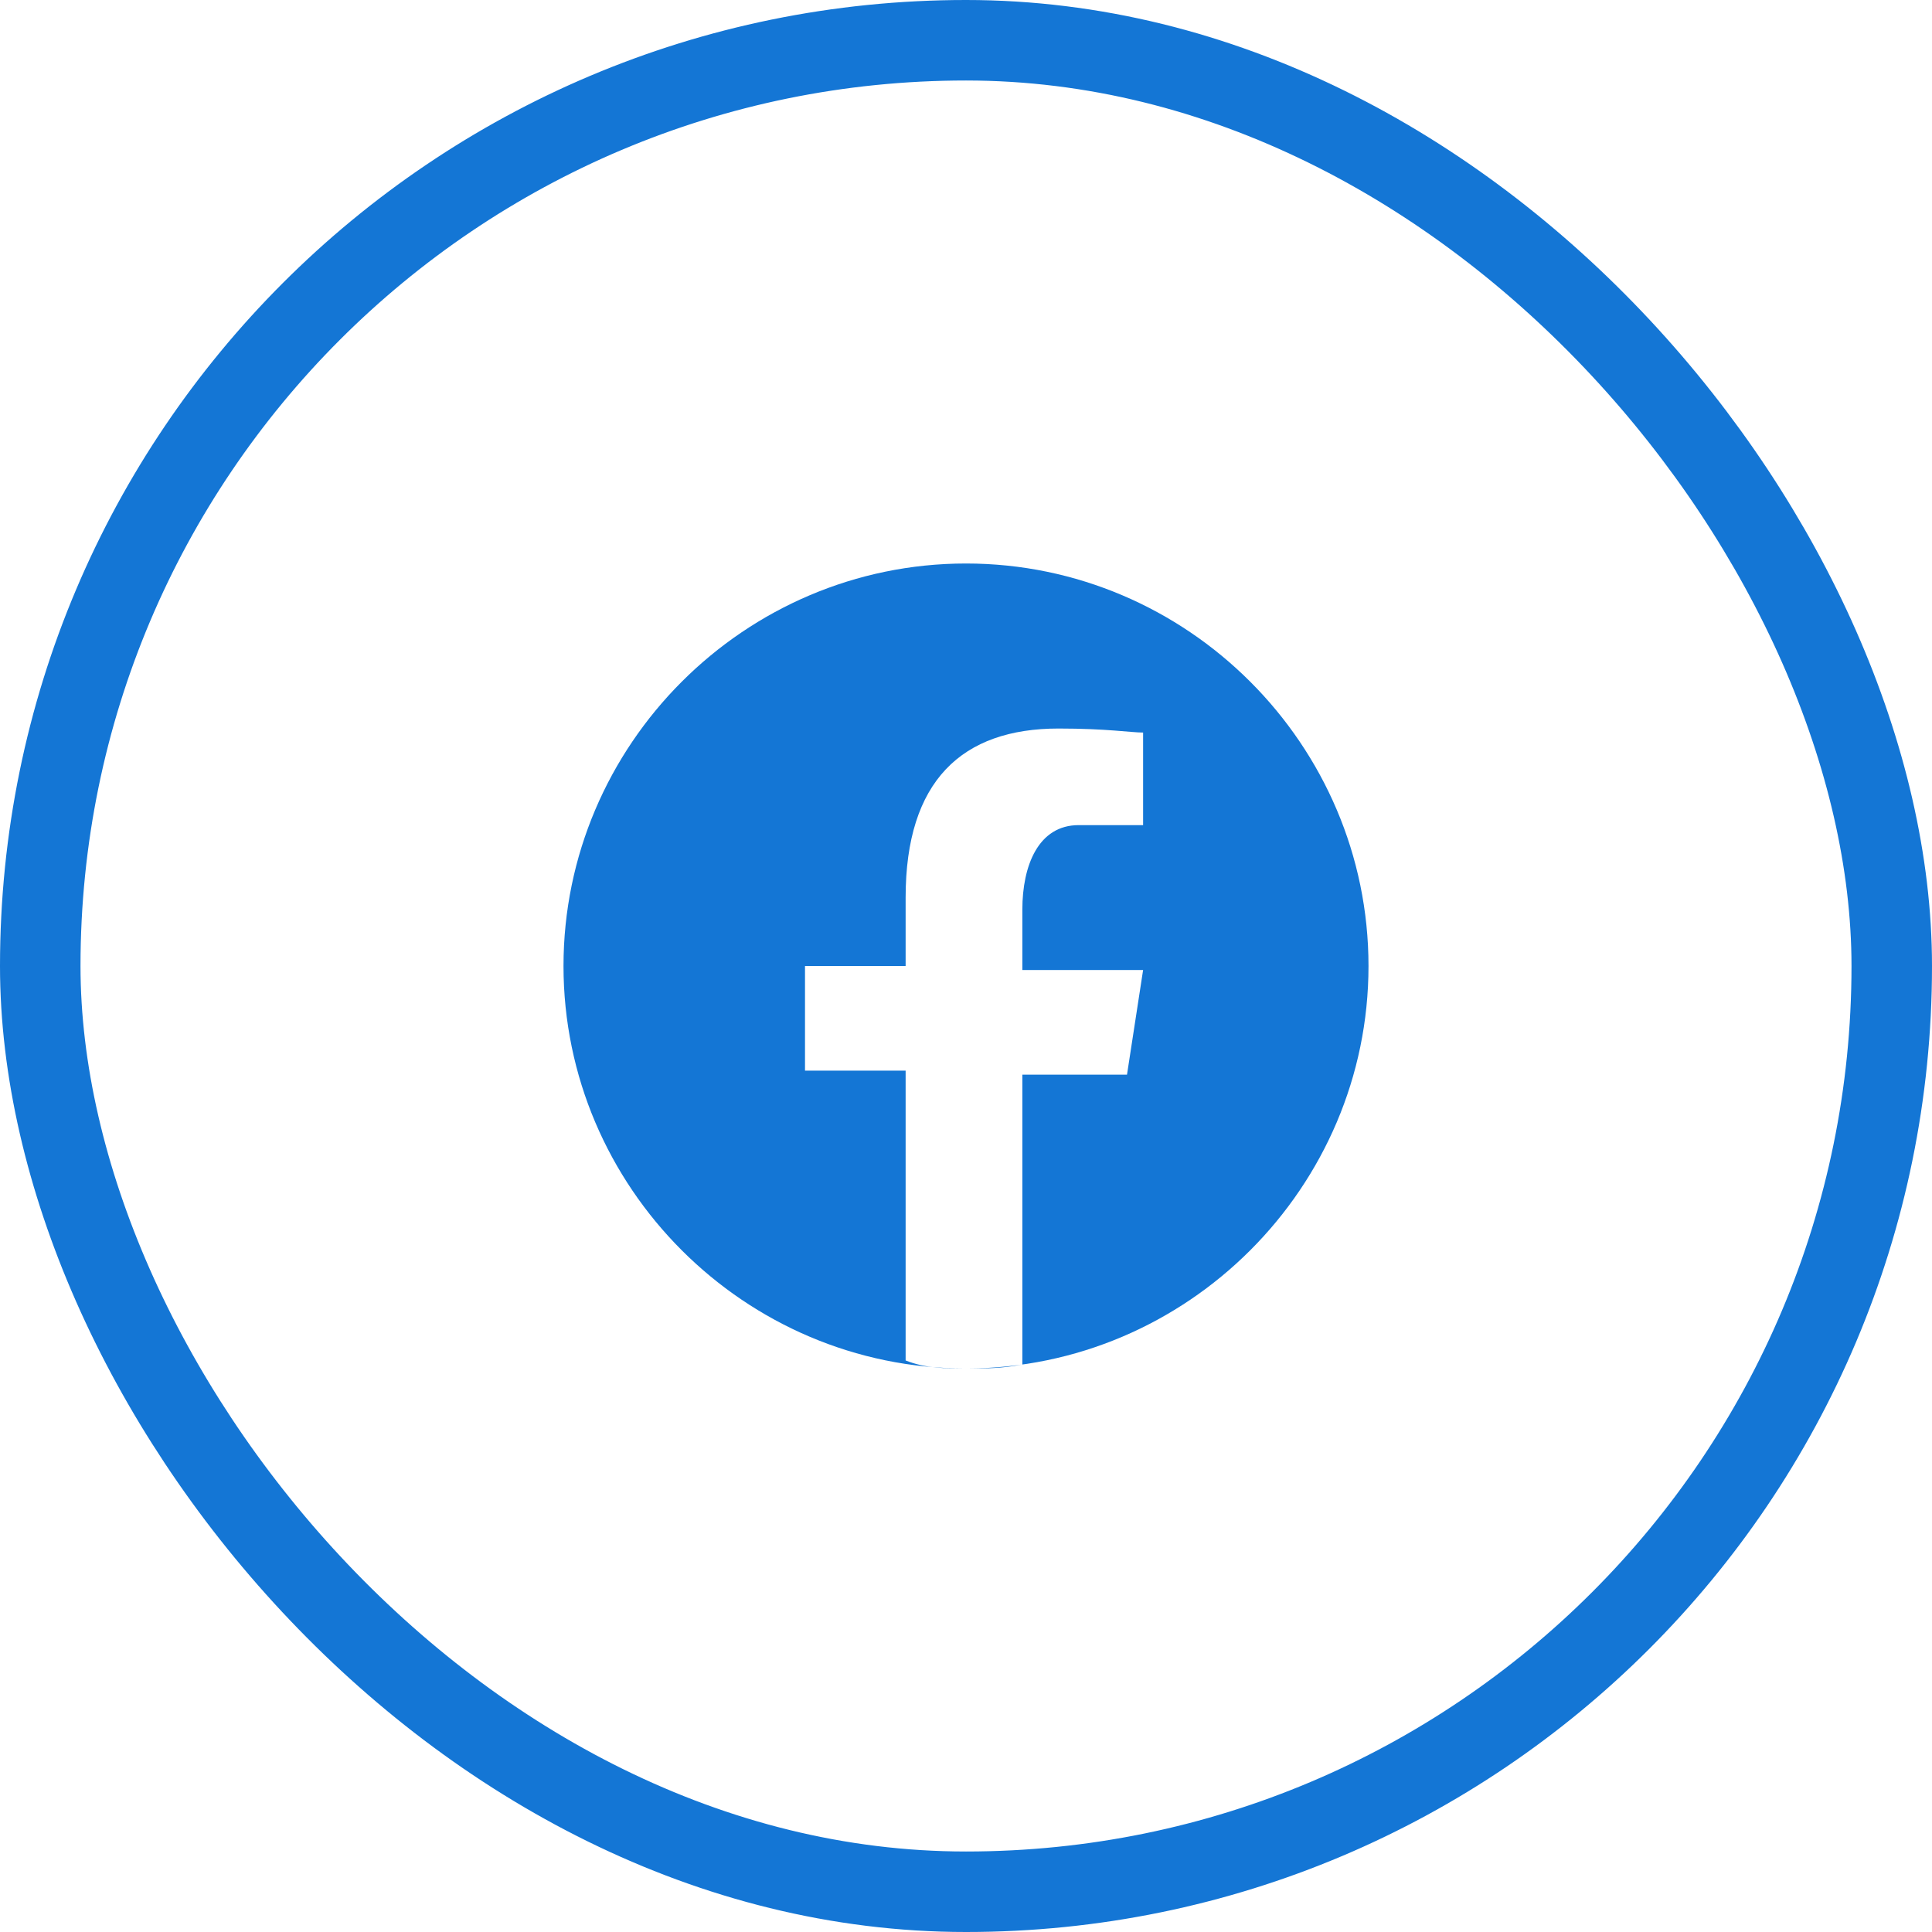 <svg width="48" height="48" viewBox="0 0 48 48" fill="none" xmlns="http://www.w3.org/2000/svg">
<rect x="1" y="1" width="46" height="46" rx="23" stroke="#1476D5" stroke-width="2"/>
<path fill-rule="evenodd" clip-rule="evenodd" d="M26.3 18.1C23.9 18.1 22.5 19.4 22.5 22.3V24H20V26.6H22.5V33.8C23 34 23.5 34 24 34C24.5 34 24.9 34 25.4 33.9V26.7H28L28.4 24.1H25.4V22.6C25.4 21.5 25.8 20.5 26.8 20.5H28.4V18.2C28.1 18.2 27.5 18.1 26.3 18.1ZM24 14C29.5 14 34 18.5 34 24C34 29.5 29.5 34 24 34C18.5 34 14 29.5 14 24C14 18.5 18.5 14 24 14Z" fill="#1476D5"/>
</svg>
